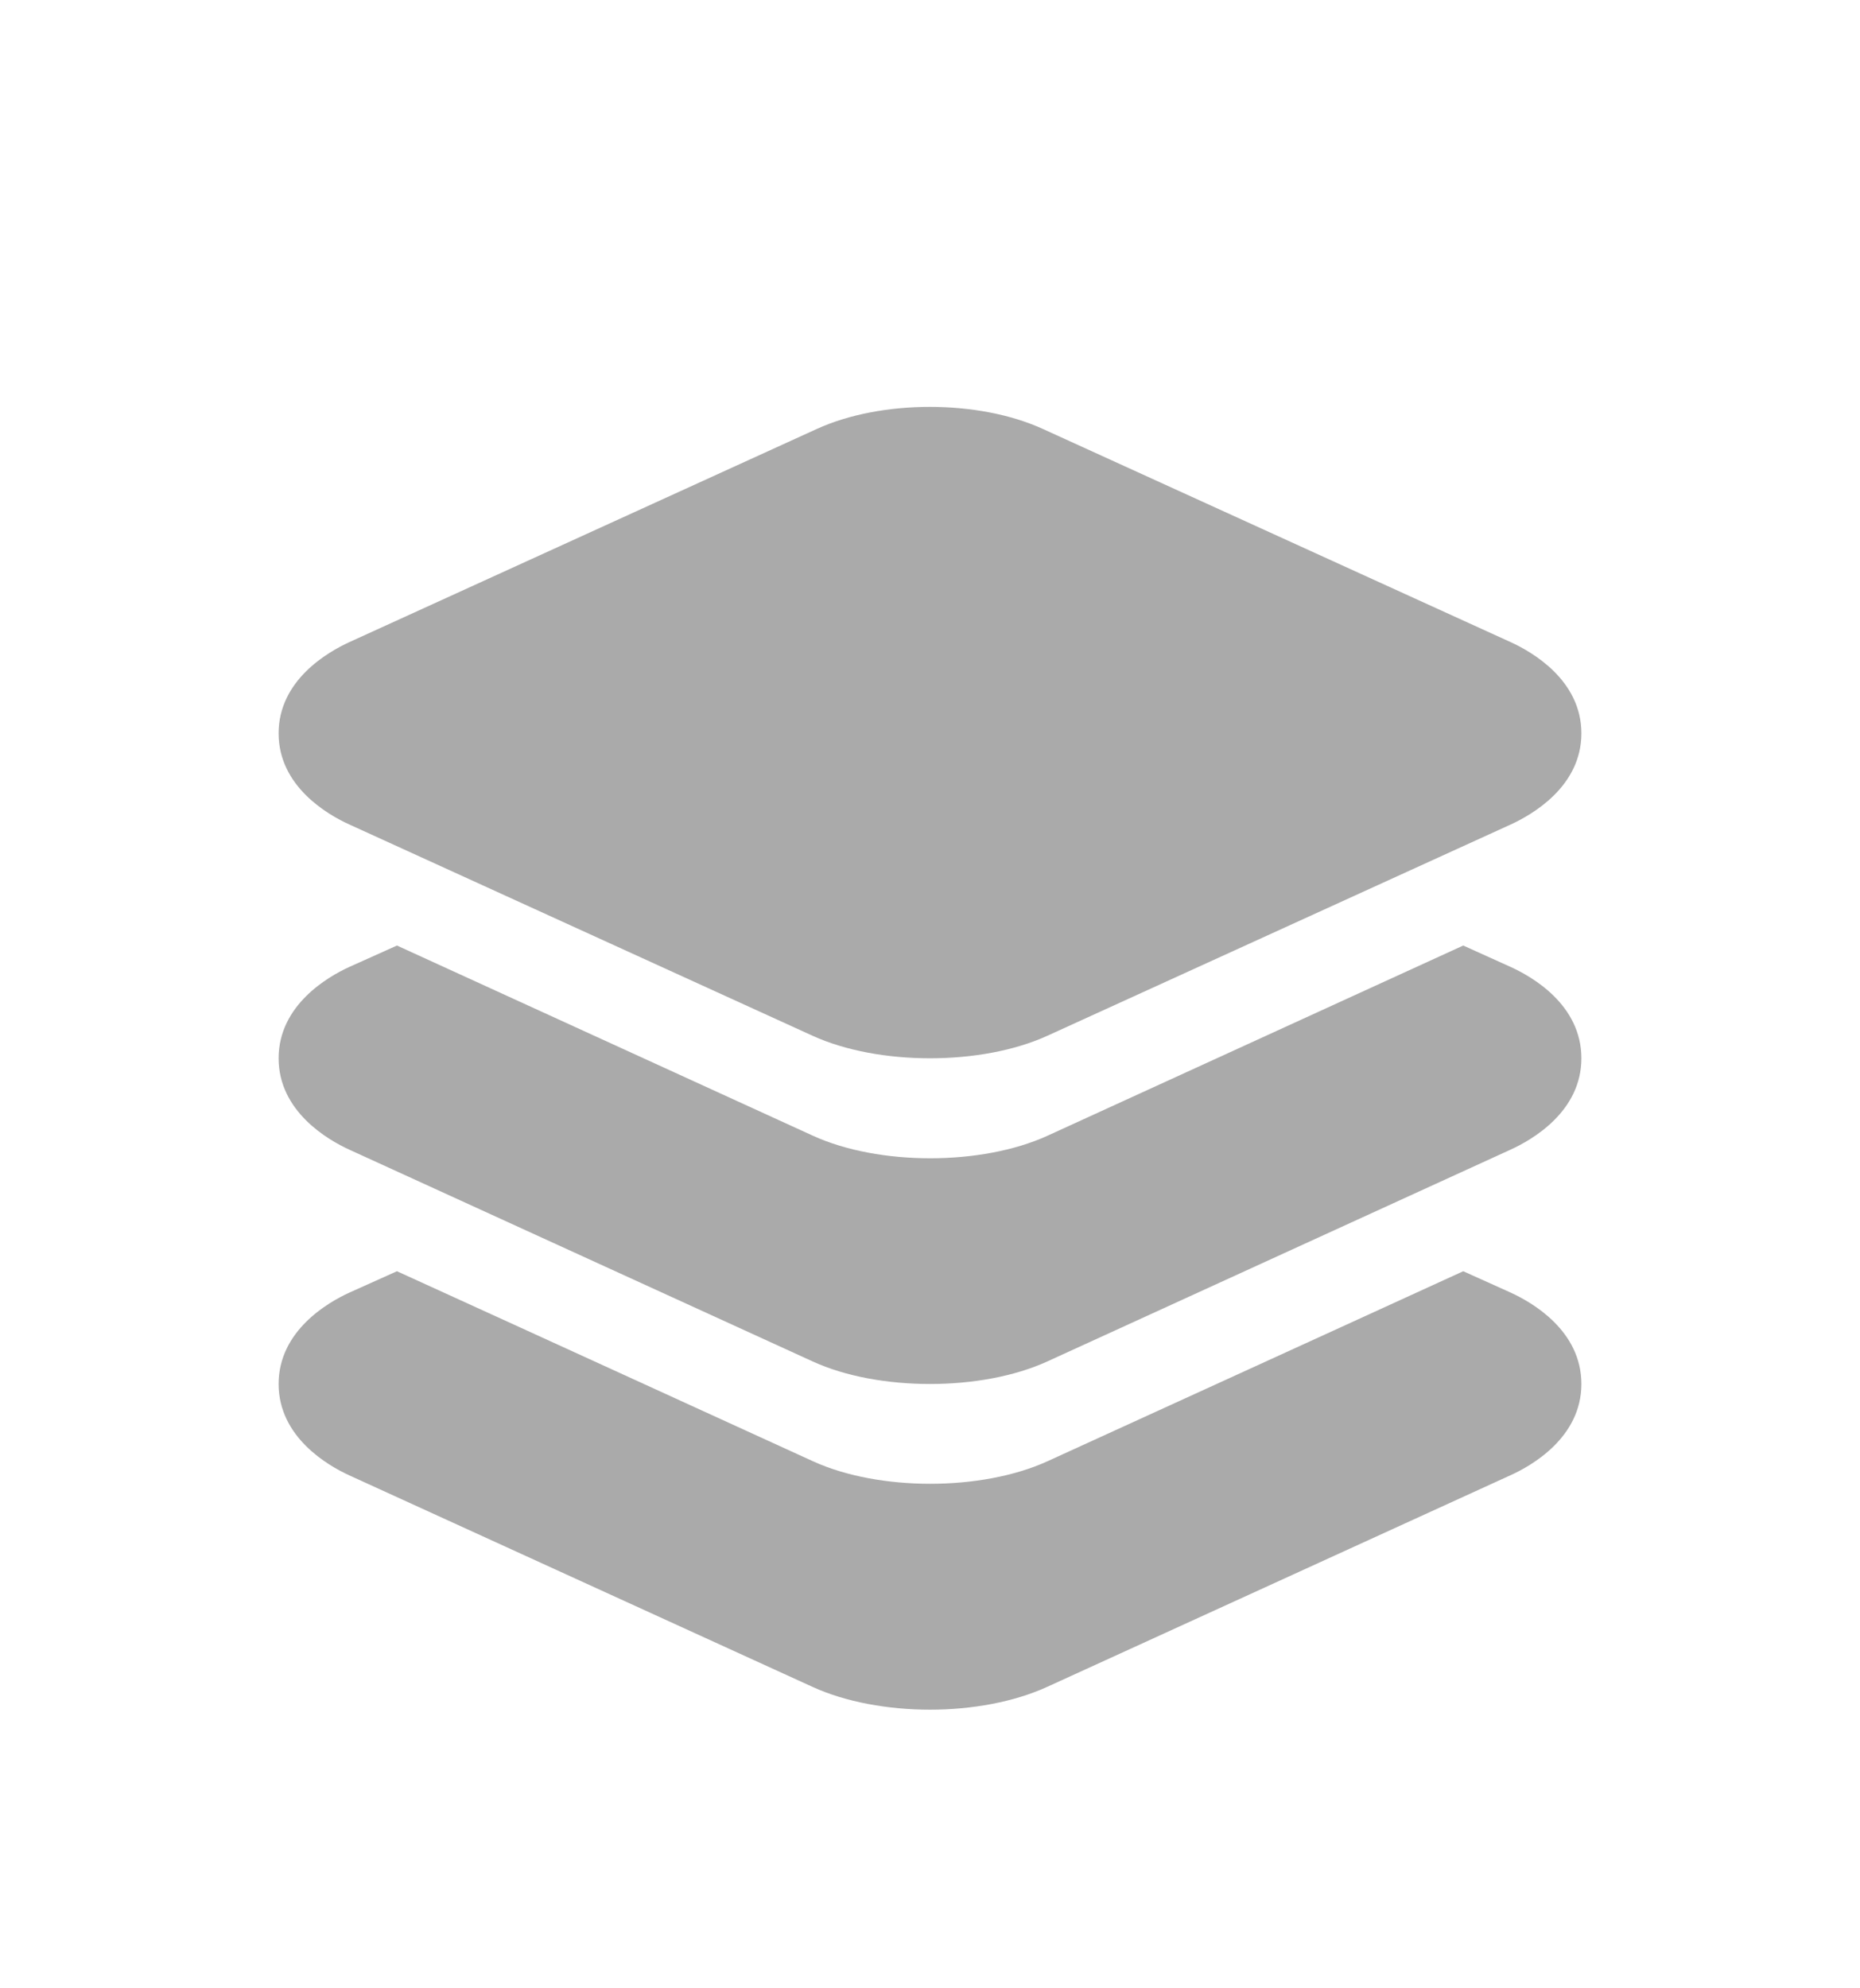 <svg width="29" height="31" viewBox="0 0 29 31" fill="none" xmlns="http://www.w3.org/2000/svg">
<g filter="url(#filter0_d_8_8652)">
<path d="M14.5 12.5C13.842 12.5 13.185 12.383 12.672 12.15L5.445 8.854C5.115 8.704 4.344 8.264 4.344 7.434C4.344 6.603 5.115 6.164 5.446 6.012L12.735 2.688C13.74 2.229 15.255 2.229 16.26 2.688L23.554 6.012C23.885 6.163 24.656 6.603 24.656 7.434C24.656 8.265 23.885 8.703 23.554 8.855L16.327 12.15C15.815 12.383 15.158 12.5 14.5 12.5Z" fill="#AAAAAA"/>
<path d="M23.551 11.075L22.814 10.742L20.921 11.608L16.331 13.708C15.818 13.942 15.159 14.059 14.503 14.059C13.847 14.059 13.188 13.942 12.676 13.708L8.083 11.608L6.189 10.742L5.446 11.076C5.115 11.227 4.344 11.67 4.344 12.5C4.344 13.33 5.115 13.773 5.445 13.924L12.672 17.227C13.182 17.461 13.84 17.578 14.5 17.578C15.16 17.578 15.815 17.461 16.328 17.227L23.548 13.926C23.881 13.775 24.656 13.335 24.656 12.5C24.656 11.665 23.886 11.227 23.551 11.075Z" fill="#AAAAAA"/>
<path d="M23.551 16.152L22.814 15.82L20.921 16.686L16.331 18.783C15.818 19.017 15.159 19.134 14.503 19.134C13.847 19.134 13.188 19.017 12.676 18.783L8.083 16.684L6.189 15.82L5.446 16.154C5.115 16.305 4.344 16.748 4.344 17.578C4.344 18.408 5.115 18.851 5.445 19.002L12.672 22.302C13.182 22.535 13.843 22.656 14.5 22.656C15.157 22.656 15.812 22.535 16.325 22.301L23.548 19.002C23.881 18.852 24.656 18.411 24.656 17.578C24.656 16.745 23.886 16.305 23.551 16.152Z" fill="#AAAAAA"/>
</g>
<defs>
<filter id="filter0_d_8_8652" x="-2" y="0" width="33" height="33" filterUnits="userSpaceOnUse" color-interpolation-filters="sRGB">
<feFlood flood-opacity="0" result="BackgroundImageFix"/>
<feColorMatrix in="SourceAlpha" type="matrix" values="0 0 0 0 0 0 0 0 0 0 0 0 0 0 0 0 0 0 127 0" result="hardAlpha"/>
<feOffset dy="4"/>
<feGaussianBlur stdDeviation="2"/>
<feComposite in2="hardAlpha" operator="out"/>
<feColorMatrix type="matrix" values="0 0 0 0 0 0 0 0 0 0 0 0 0 0 0 0 0 0 0.25 0"/>
<feBlend mode="normal" in2="BackgroundImageFix" result="effect1_dropShadow_8_8652"/>
<feBlend mode="normal" in="SourceGraphic" in2="effect1_dropShadow_8_8652" result="shape"/>
</filter>
</defs>
</svg>
